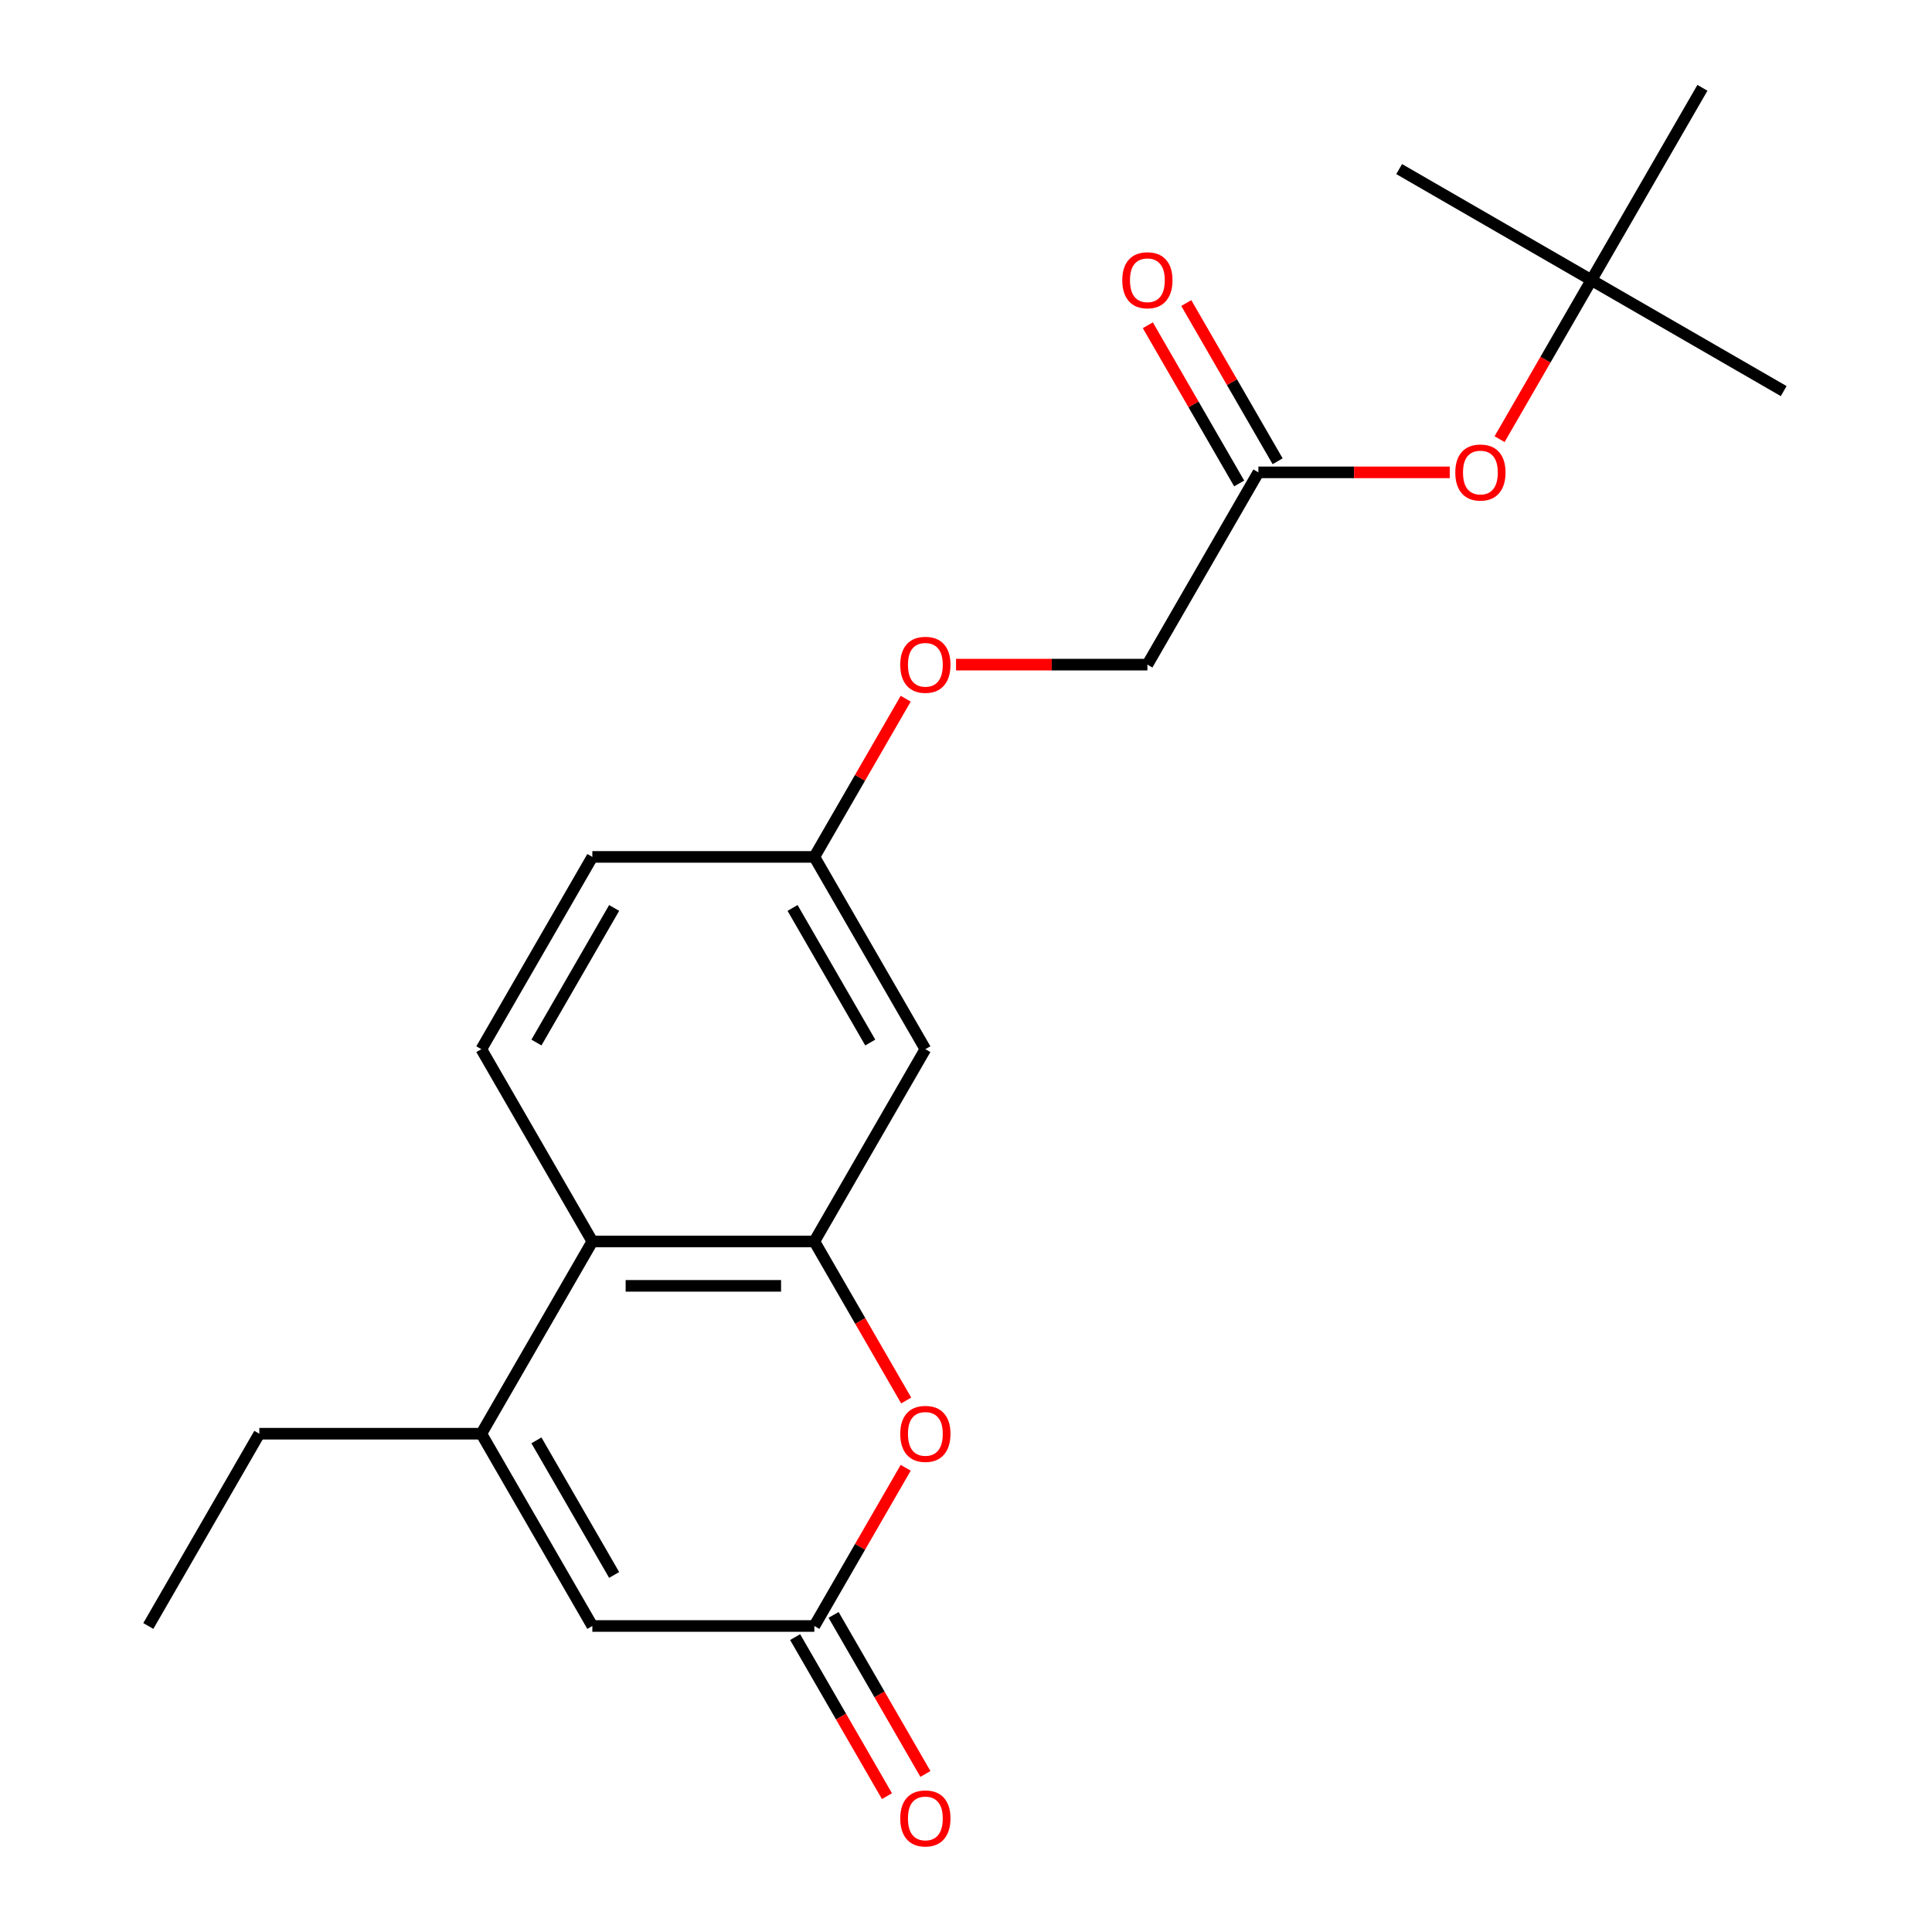 <?xml version='1.0' encoding='iso-8859-1'?>
<svg version='1.1' baseProfile='full'
              xmlns='http://www.w3.org/2000/svg'
                      xmlns:rdkit='http://www.rdkit.org/xml'
                      xmlns:xlink='http://www.w3.org/1999/xlink'
                  xml:space='preserve'
width='1000px' height='1000px' viewBox='0 0 1000 1000'>
<!-- END OF HEADER -->
<rect style='opacity:1.0;fill:#FFFFFF;stroke:none' width='1000' height='1000' x='0' y='0'> </rect>
<path class='bond-1' d='M 421.511,642.572 L 445.277,683.735' style='fill:none;fill-rule:evenodd;stroke:#000000;stroke-width:6px;stroke-linecap:butt;stroke-linejoin:miter;stroke-opacity:1' />
<path class='bond-1' d='M 445.277,683.735 L 469.043,724.898' style='fill:none;fill-rule:evenodd;stroke:#FF0000;stroke-width:6px;stroke-linecap:butt;stroke-linejoin:miter;stroke-opacity:1' />
<path class='bond-3' d='M 421.511,642.572 L 306.596,642.572' style='fill:none;fill-rule:evenodd;stroke:#000000;stroke-width:6px;stroke-linecap:butt;stroke-linejoin:miter;stroke-opacity:1' />
<path class='bond-3' d='M 404.274,665.555 L 323.833,665.555' style='fill:none;fill-rule:evenodd;stroke:#000000;stroke-width:6px;stroke-linecap:butt;stroke-linejoin:miter;stroke-opacity:1' />
<path class='bond-5' d='M 421.511,642.572 L 478.969,543.052' style='fill:none;fill-rule:evenodd;stroke:#000000;stroke-width:6px;stroke-linecap:butt;stroke-linejoin:miter;stroke-opacity:1' />
<path class='bond-0' d='M 249.139,742.091 L 306.596,642.572' style='fill:none;fill-rule:evenodd;stroke:#000000;stroke-width:6px;stroke-linecap:butt;stroke-linejoin:miter;stroke-opacity:1' />
<path class='bond-4' d='M 249.139,742.091 L 306.596,841.611' style='fill:none;fill-rule:evenodd;stroke:#000000;stroke-width:6px;stroke-linecap:butt;stroke-linejoin:miter;stroke-opacity:1' />
<path class='bond-4' d='M 277.661,745.528 L 317.881,815.191' style='fill:none;fill-rule:evenodd;stroke:#000000;stroke-width:6px;stroke-linecap:butt;stroke-linejoin:miter;stroke-opacity:1' />
<path class='bond-16' d='M 249.139,742.091 L 134.223,742.091' style='fill:none;fill-rule:evenodd;stroke:#000000;stroke-width:6px;stroke-linecap:butt;stroke-linejoin:miter;stroke-opacity:1' />
<path class='bond-2' d='M 468.789,759.724 L 445.15,800.667' style='fill:none;fill-rule:evenodd;stroke:#FF0000;stroke-width:6px;stroke-linecap:butt;stroke-linejoin:miter;stroke-opacity:1' />
<path class='bond-2' d='M 445.15,800.667 L 421.511,841.611' style='fill:none;fill-rule:evenodd;stroke:#000000;stroke-width:6px;stroke-linecap:butt;stroke-linejoin:miter;stroke-opacity:1' />
<path class='bond-8' d='M 411.559,847.356 L 435.325,888.52' style='fill:none;fill-rule:evenodd;stroke:#000000;stroke-width:6px;stroke-linecap:butt;stroke-linejoin:miter;stroke-opacity:1' />
<path class='bond-8' d='M 435.325,888.52 L 459.091,929.683' style='fill:none;fill-rule:evenodd;stroke:#FF0000;stroke-width:6px;stroke-linecap:butt;stroke-linejoin:miter;stroke-opacity:1' />
<path class='bond-8' d='M 431.463,835.865 L 455.229,877.028' style='fill:none;fill-rule:evenodd;stroke:#000000;stroke-width:6px;stroke-linecap:butt;stroke-linejoin:miter;stroke-opacity:1' />
<path class='bond-8' d='M 455.229,877.028 L 478.995,918.192' style='fill:none;fill-rule:evenodd;stroke:#FF0000;stroke-width:6px;stroke-linecap:butt;stroke-linejoin:miter;stroke-opacity:1' />
<path class='bond-22' d='M 421.511,841.611 L 306.596,841.611' style='fill:none;fill-rule:evenodd;stroke:#000000;stroke-width:6px;stroke-linecap:butt;stroke-linejoin:miter;stroke-opacity:1' />
<path class='bond-7' d='M 306.596,642.572 L 249.139,543.052' style='fill:none;fill-rule:evenodd;stroke:#000000;stroke-width:6px;stroke-linecap:butt;stroke-linejoin:miter;stroke-opacity:1' />
<path class='bond-12' d='M 478.969,543.052 L 421.511,443.533' style='fill:none;fill-rule:evenodd;stroke:#000000;stroke-width:6px;stroke-linecap:butt;stroke-linejoin:miter;stroke-opacity:1' />
<path class='bond-12' d='M 450.447,539.616 L 410.226,469.952' style='fill:none;fill-rule:evenodd;stroke:#000000;stroke-width:6px;stroke-linecap:butt;stroke-linejoin:miter;stroke-opacity:1' />
<path class='bond-6' d='M 651.342,244.494 L 593.884,344.013' style='fill:none;fill-rule:evenodd;stroke:#000000;stroke-width:6px;stroke-linecap:butt;stroke-linejoin:miter;stroke-opacity:1' />
<path class='bond-9' d='M 651.342,244.494 L 700.863,244.494' style='fill:none;fill-rule:evenodd;stroke:#000000;stroke-width:6px;stroke-linecap:butt;stroke-linejoin:miter;stroke-opacity:1' />
<path class='bond-9' d='M 700.863,244.494 L 750.384,244.494' style='fill:none;fill-rule:evenodd;stroke:#FF0000;stroke-width:6px;stroke-linecap:butt;stroke-linejoin:miter;stroke-opacity:1' />
<path class='bond-10' d='M 661.294,238.748 L 637.655,197.804' style='fill:none;fill-rule:evenodd;stroke:#000000;stroke-width:6px;stroke-linecap:butt;stroke-linejoin:miter;stroke-opacity:1' />
<path class='bond-10' d='M 637.655,197.804 L 614.017,156.861' style='fill:none;fill-rule:evenodd;stroke:#FF0000;stroke-width:6px;stroke-linecap:butt;stroke-linejoin:miter;stroke-opacity:1' />
<path class='bond-10' d='M 641.39,250.239 L 617.751,209.296' style='fill:none;fill-rule:evenodd;stroke:#000000;stroke-width:6px;stroke-linecap:butt;stroke-linejoin:miter;stroke-opacity:1' />
<path class='bond-10' d='M 617.751,209.296 L 594.113,168.353' style='fill:none;fill-rule:evenodd;stroke:#FF0000;stroke-width:6px;stroke-linecap:butt;stroke-linejoin:miter;stroke-opacity:1' />
<path class='bond-21' d='M 249.139,543.052 L 306.596,443.533' style='fill:none;fill-rule:evenodd;stroke:#000000;stroke-width:6px;stroke-linecap:butt;stroke-linejoin:miter;stroke-opacity:1' />
<path class='bond-21' d='M 277.661,539.616 L 317.881,469.952' style='fill:none;fill-rule:evenodd;stroke:#000000;stroke-width:6px;stroke-linecap:butt;stroke-linejoin:miter;stroke-opacity:1' />
<path class='bond-11' d='M 776.183,227.301 L 799.949,186.137' style='fill:none;fill-rule:evenodd;stroke:#FF0000;stroke-width:6px;stroke-linecap:butt;stroke-linejoin:miter;stroke-opacity:1' />
<path class='bond-11' d='M 799.949,186.137 L 823.715,144.974' style='fill:none;fill-rule:evenodd;stroke:#000000;stroke-width:6px;stroke-linecap:butt;stroke-linejoin:miter;stroke-opacity:1' />
<path class='bond-17' d='M 823.715,144.974 L 923.234,202.432' style='fill:none;fill-rule:evenodd;stroke:#000000;stroke-width:6px;stroke-linecap:butt;stroke-linejoin:miter;stroke-opacity:1' />
<path class='bond-18' d='M 823.715,144.974 L 724.195,87.516' style='fill:none;fill-rule:evenodd;stroke:#000000;stroke-width:6px;stroke-linecap:butt;stroke-linejoin:miter;stroke-opacity:1' />
<path class='bond-19' d='M 823.715,144.974 L 881.172,45.455' style='fill:none;fill-rule:evenodd;stroke:#000000;stroke-width:6px;stroke-linecap:butt;stroke-linejoin:miter;stroke-opacity:1' />
<path class='bond-13' d='M 421.511,443.533 L 445.15,402.589' style='fill:none;fill-rule:evenodd;stroke:#000000;stroke-width:6px;stroke-linecap:butt;stroke-linejoin:miter;stroke-opacity:1' />
<path class='bond-13' d='M 445.15,402.589 L 468.789,361.646' style='fill:none;fill-rule:evenodd;stroke:#FF0000;stroke-width:6px;stroke-linecap:butt;stroke-linejoin:miter;stroke-opacity:1' />
<path class='bond-15' d='M 421.511,443.533 L 306.596,443.533' style='fill:none;fill-rule:evenodd;stroke:#000000;stroke-width:6px;stroke-linecap:butt;stroke-linejoin:miter;stroke-opacity:1' />
<path class='bond-14' d='M 494.842,344.013 L 544.363,344.013' style='fill:none;fill-rule:evenodd;stroke:#FF0000;stroke-width:6px;stroke-linecap:butt;stroke-linejoin:miter;stroke-opacity:1' />
<path class='bond-14' d='M 544.363,344.013 L 593.884,344.013' style='fill:none;fill-rule:evenodd;stroke:#000000;stroke-width:6px;stroke-linecap:butt;stroke-linejoin:miter;stroke-opacity:1' />
<path class='bond-20' d='M 134.223,742.091 L 76.766,841.611' style='fill:none;fill-rule:evenodd;stroke:#000000;stroke-width:6px;stroke-linecap:butt;stroke-linejoin:miter;stroke-opacity:1' />
<path  class='atom-2' d='M 465.969 742.171
Q 465.969 735.371, 469.329 731.571
Q 472.689 727.771, 478.969 727.771
Q 485.249 727.771, 488.609 731.571
Q 491.969 735.371, 491.969 742.171
Q 491.969 749.051, 488.569 752.971
Q 485.169 756.851, 478.969 756.851
Q 472.729 756.851, 469.329 752.971
Q 465.969 749.091, 465.969 742.171
M 478.969 753.651
Q 483.289 753.651, 485.609 750.771
Q 487.969 747.851, 487.969 742.171
Q 487.969 736.611, 485.609 733.811
Q 483.289 730.971, 478.969 730.971
Q 474.649 730.971, 472.289 733.771
Q 469.969 736.571, 469.969 742.171
Q 469.969 747.891, 472.289 750.771
Q 474.649 753.651, 478.969 753.651
' fill='#FF0000'/>
<path  class='atom-9' d='M 465.969 941.21
Q 465.969 934.41, 469.329 930.61
Q 472.689 926.81, 478.969 926.81
Q 485.249 926.81, 488.609 930.61
Q 491.969 934.41, 491.969 941.21
Q 491.969 948.09, 488.569 952.01
Q 485.169 955.89, 478.969 955.89
Q 472.729 955.89, 469.329 952.01
Q 465.969 948.13, 465.969 941.21
M 478.969 952.69
Q 483.289 952.69, 485.609 949.81
Q 487.969 946.89, 487.969 941.21
Q 487.969 935.65, 485.609 932.85
Q 483.289 930.01, 478.969 930.01
Q 474.649 930.01, 472.289 932.81
Q 469.969 935.61, 469.969 941.21
Q 469.969 946.93, 472.289 949.81
Q 474.649 952.69, 478.969 952.69
' fill='#FF0000'/>
<path  class='atom-10' d='M 753.257 244.574
Q 753.257 237.774, 756.617 233.974
Q 759.977 230.174, 766.257 230.174
Q 772.537 230.174, 775.897 233.974
Q 779.257 237.774, 779.257 244.574
Q 779.257 251.454, 775.857 255.374
Q 772.457 259.254, 766.257 259.254
Q 760.017 259.254, 756.617 255.374
Q 753.257 251.494, 753.257 244.574
M 766.257 256.054
Q 770.577 256.054, 772.897 253.174
Q 775.257 250.254, 775.257 244.574
Q 775.257 239.014, 772.897 236.214
Q 770.577 233.374, 766.257 233.374
Q 761.937 233.374, 759.577 236.174
Q 757.257 238.974, 757.257 244.574
Q 757.257 250.294, 759.577 253.174
Q 761.937 256.054, 766.257 256.054
' fill='#FF0000'/>
<path  class='atom-11' d='M 580.884 145.054
Q 580.884 138.254, 584.244 134.454
Q 587.604 130.654, 593.884 130.654
Q 600.164 130.654, 603.524 134.454
Q 606.884 138.254, 606.884 145.054
Q 606.884 151.934, 603.484 155.854
Q 600.084 159.734, 593.884 159.734
Q 587.644 159.734, 584.244 155.854
Q 580.884 151.974, 580.884 145.054
M 593.884 156.534
Q 598.204 156.534, 600.524 153.654
Q 602.884 150.734, 602.884 145.054
Q 602.884 139.494, 600.524 136.694
Q 598.204 133.854, 593.884 133.854
Q 589.564 133.854, 587.204 136.654
Q 584.884 139.454, 584.884 145.054
Q 584.884 150.774, 587.204 153.654
Q 589.564 156.534, 593.884 156.534
' fill='#FF0000'/>
<path  class='atom-14' d='M 465.969 344.093
Q 465.969 337.293, 469.329 333.493
Q 472.689 329.693, 478.969 329.693
Q 485.249 329.693, 488.609 333.493
Q 491.969 337.293, 491.969 344.093
Q 491.969 350.973, 488.569 354.893
Q 485.169 358.773, 478.969 358.773
Q 472.729 358.773, 469.329 354.893
Q 465.969 351.013, 465.969 344.093
M 478.969 355.573
Q 483.289 355.573, 485.609 352.693
Q 487.969 349.773, 487.969 344.093
Q 487.969 338.533, 485.609 335.733
Q 483.289 332.893, 478.969 332.893
Q 474.649 332.893, 472.289 335.693
Q 469.969 338.493, 469.969 344.093
Q 469.969 349.813, 472.289 352.693
Q 474.649 355.573, 478.969 355.573
' fill='#FF0000'/>
</svg>
